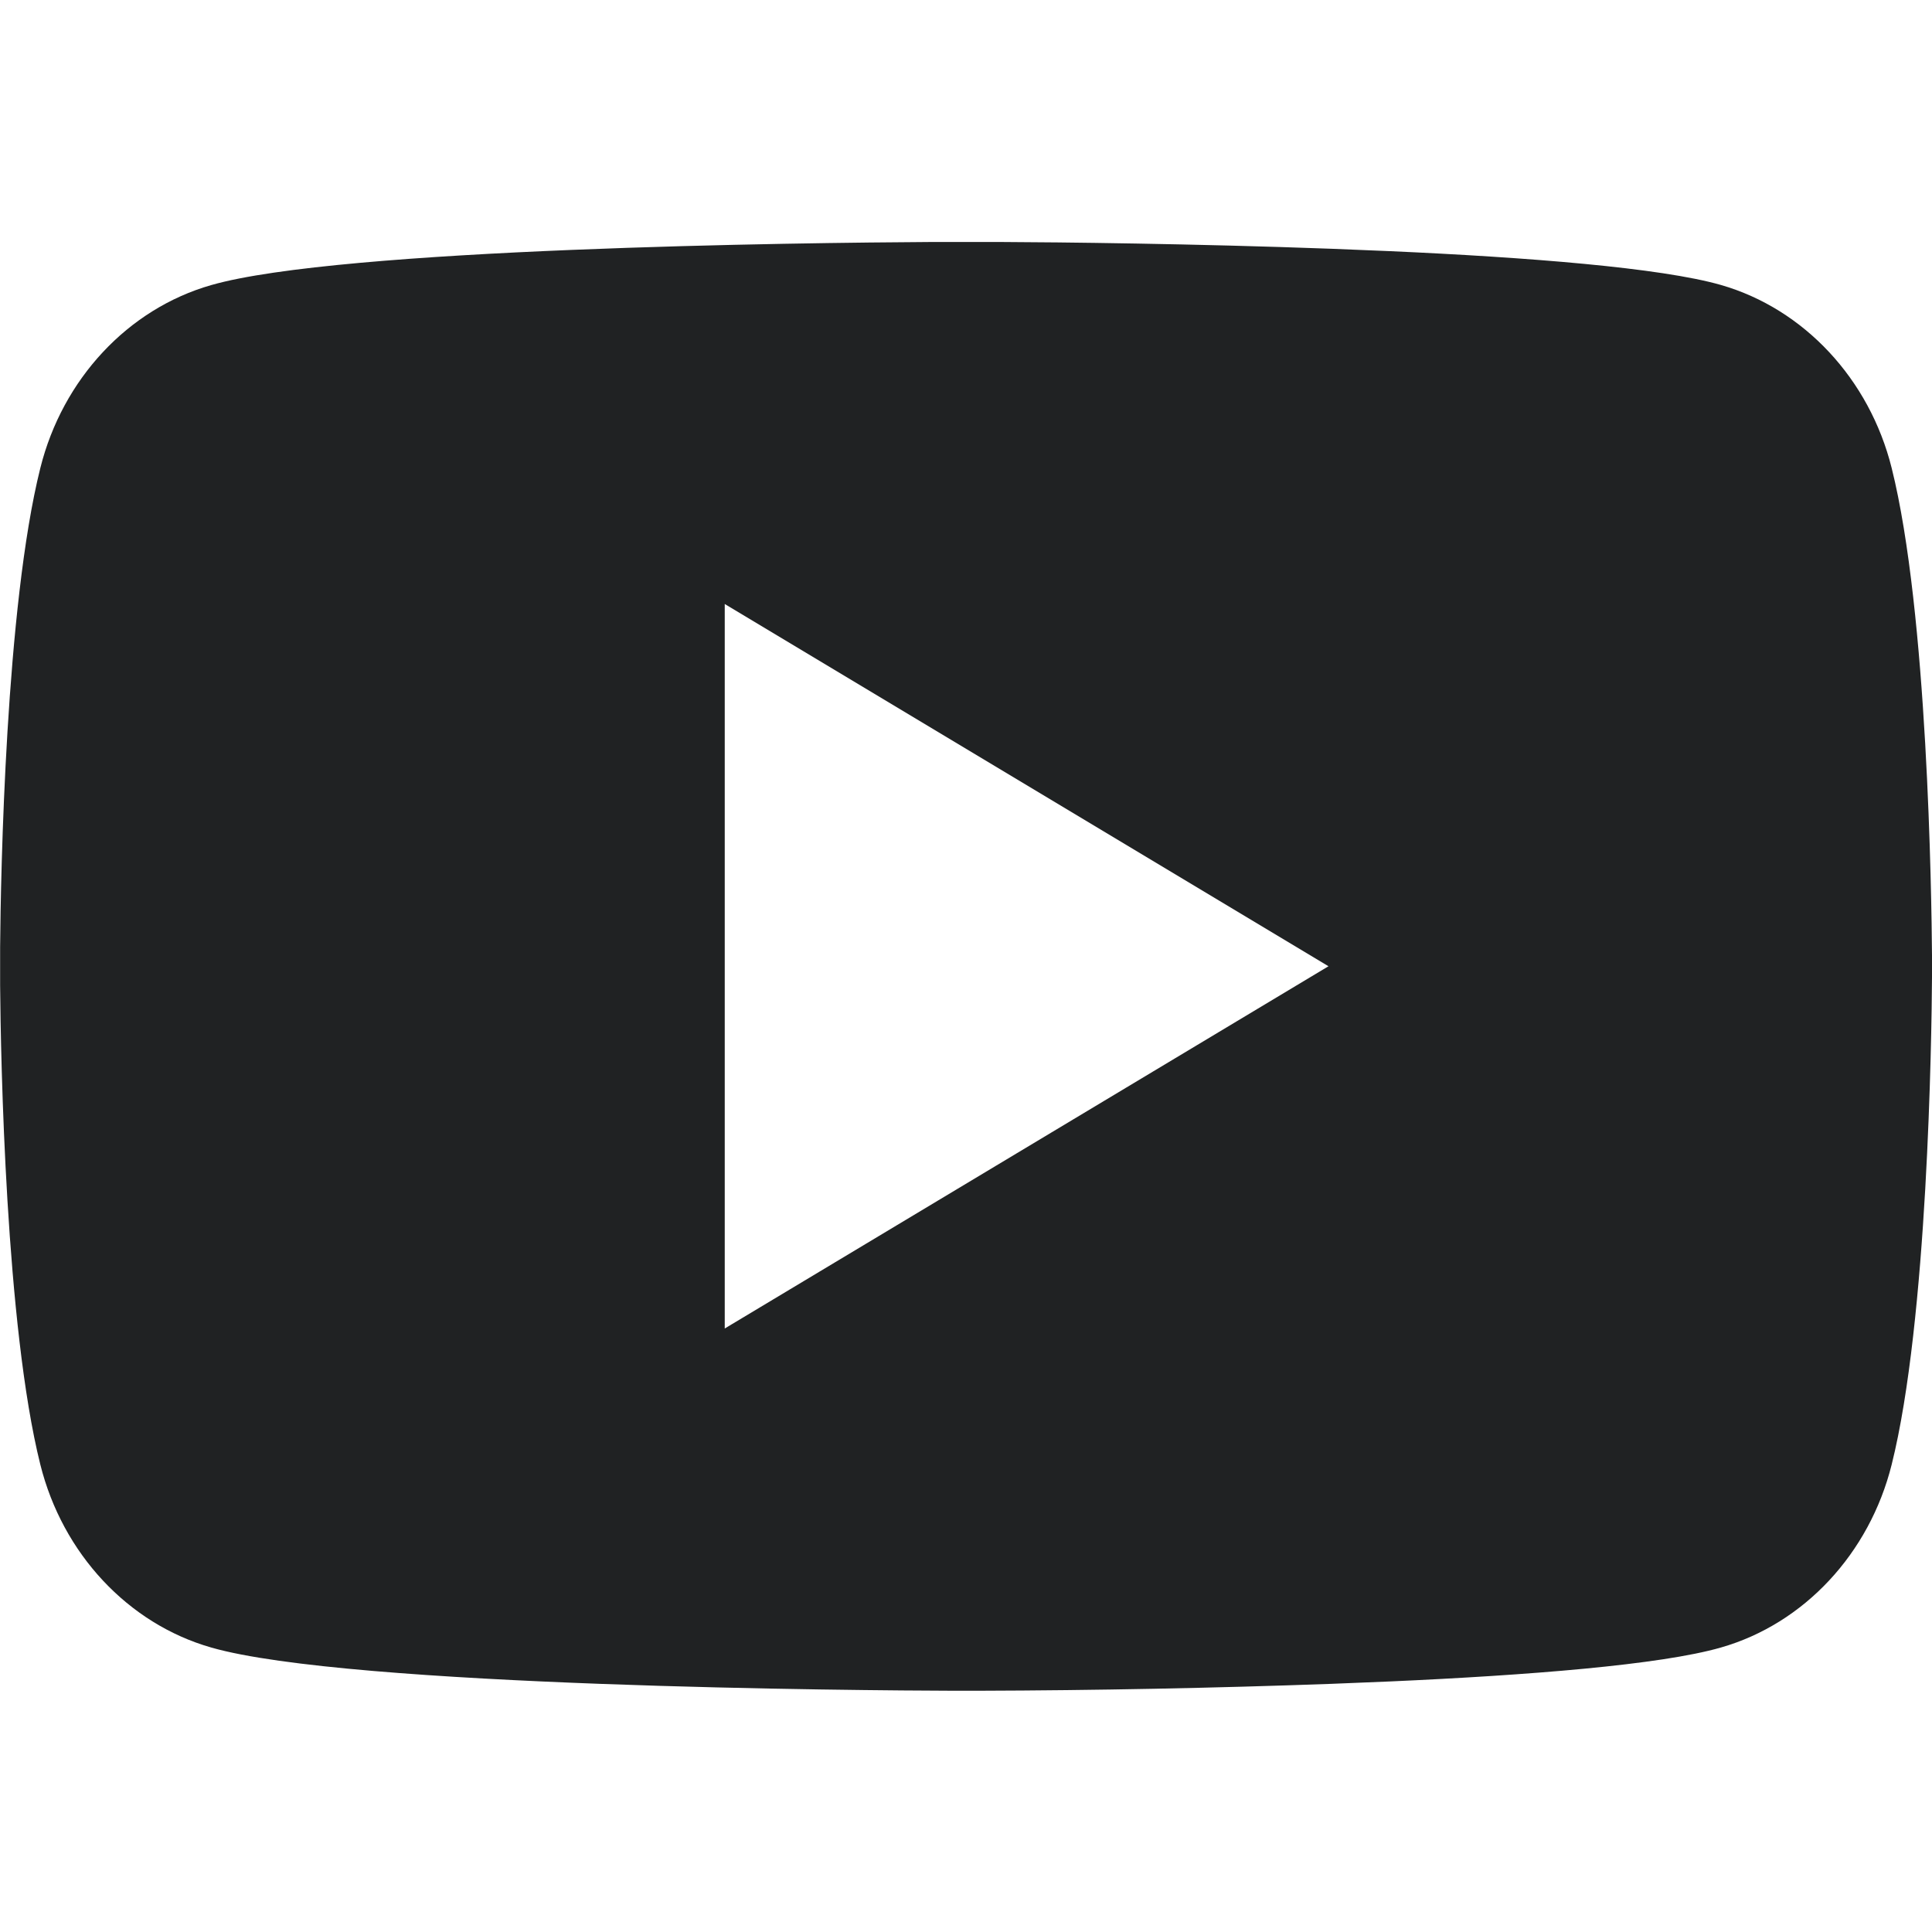 <svg width="16" height="16" viewBox="0 0 16 16" fill="none" xmlns="http://www.w3.org/2000/svg">
<path fill-rule="evenodd" clip-rule="evenodd" d="M8.28 2.004C8.781 2.006 9.882 2.018 11.022 2.06L11.512 2.08C12.652 2.131 13.752 2.217 14.252 2.36C14.94 2.558 15.482 3.139 15.666 3.876C15.965 5.07 15.996 7.421 16 7.912V8.093C15.997 8.583 15.965 10.935 15.666 12.129C15.482 12.866 14.94 13.447 14.252 13.644C13.752 13.788 12.652 13.874 11.512 13.925L11.022 13.945C10.05 13.98 9.078 13.999 8.105 14.002H7.895C7.17 14 2.889 13.972 1.749 13.644C1.06 13.447 0.518 12.866 0.334 12.129C0.047 10.982 0.006 8.769 0.001 8.161V7.844C0.006 7.235 0.047 5.022 0.334 3.876C0.518 3.139 1.06 2.558 1.749 2.361C2.819 2.054 6.647 2.01 7.719 2.004H8.28ZM6.002 5.002V11.002L11.002 8.002L6.002 5.002Z" fill="#202223"/>
</svg>

